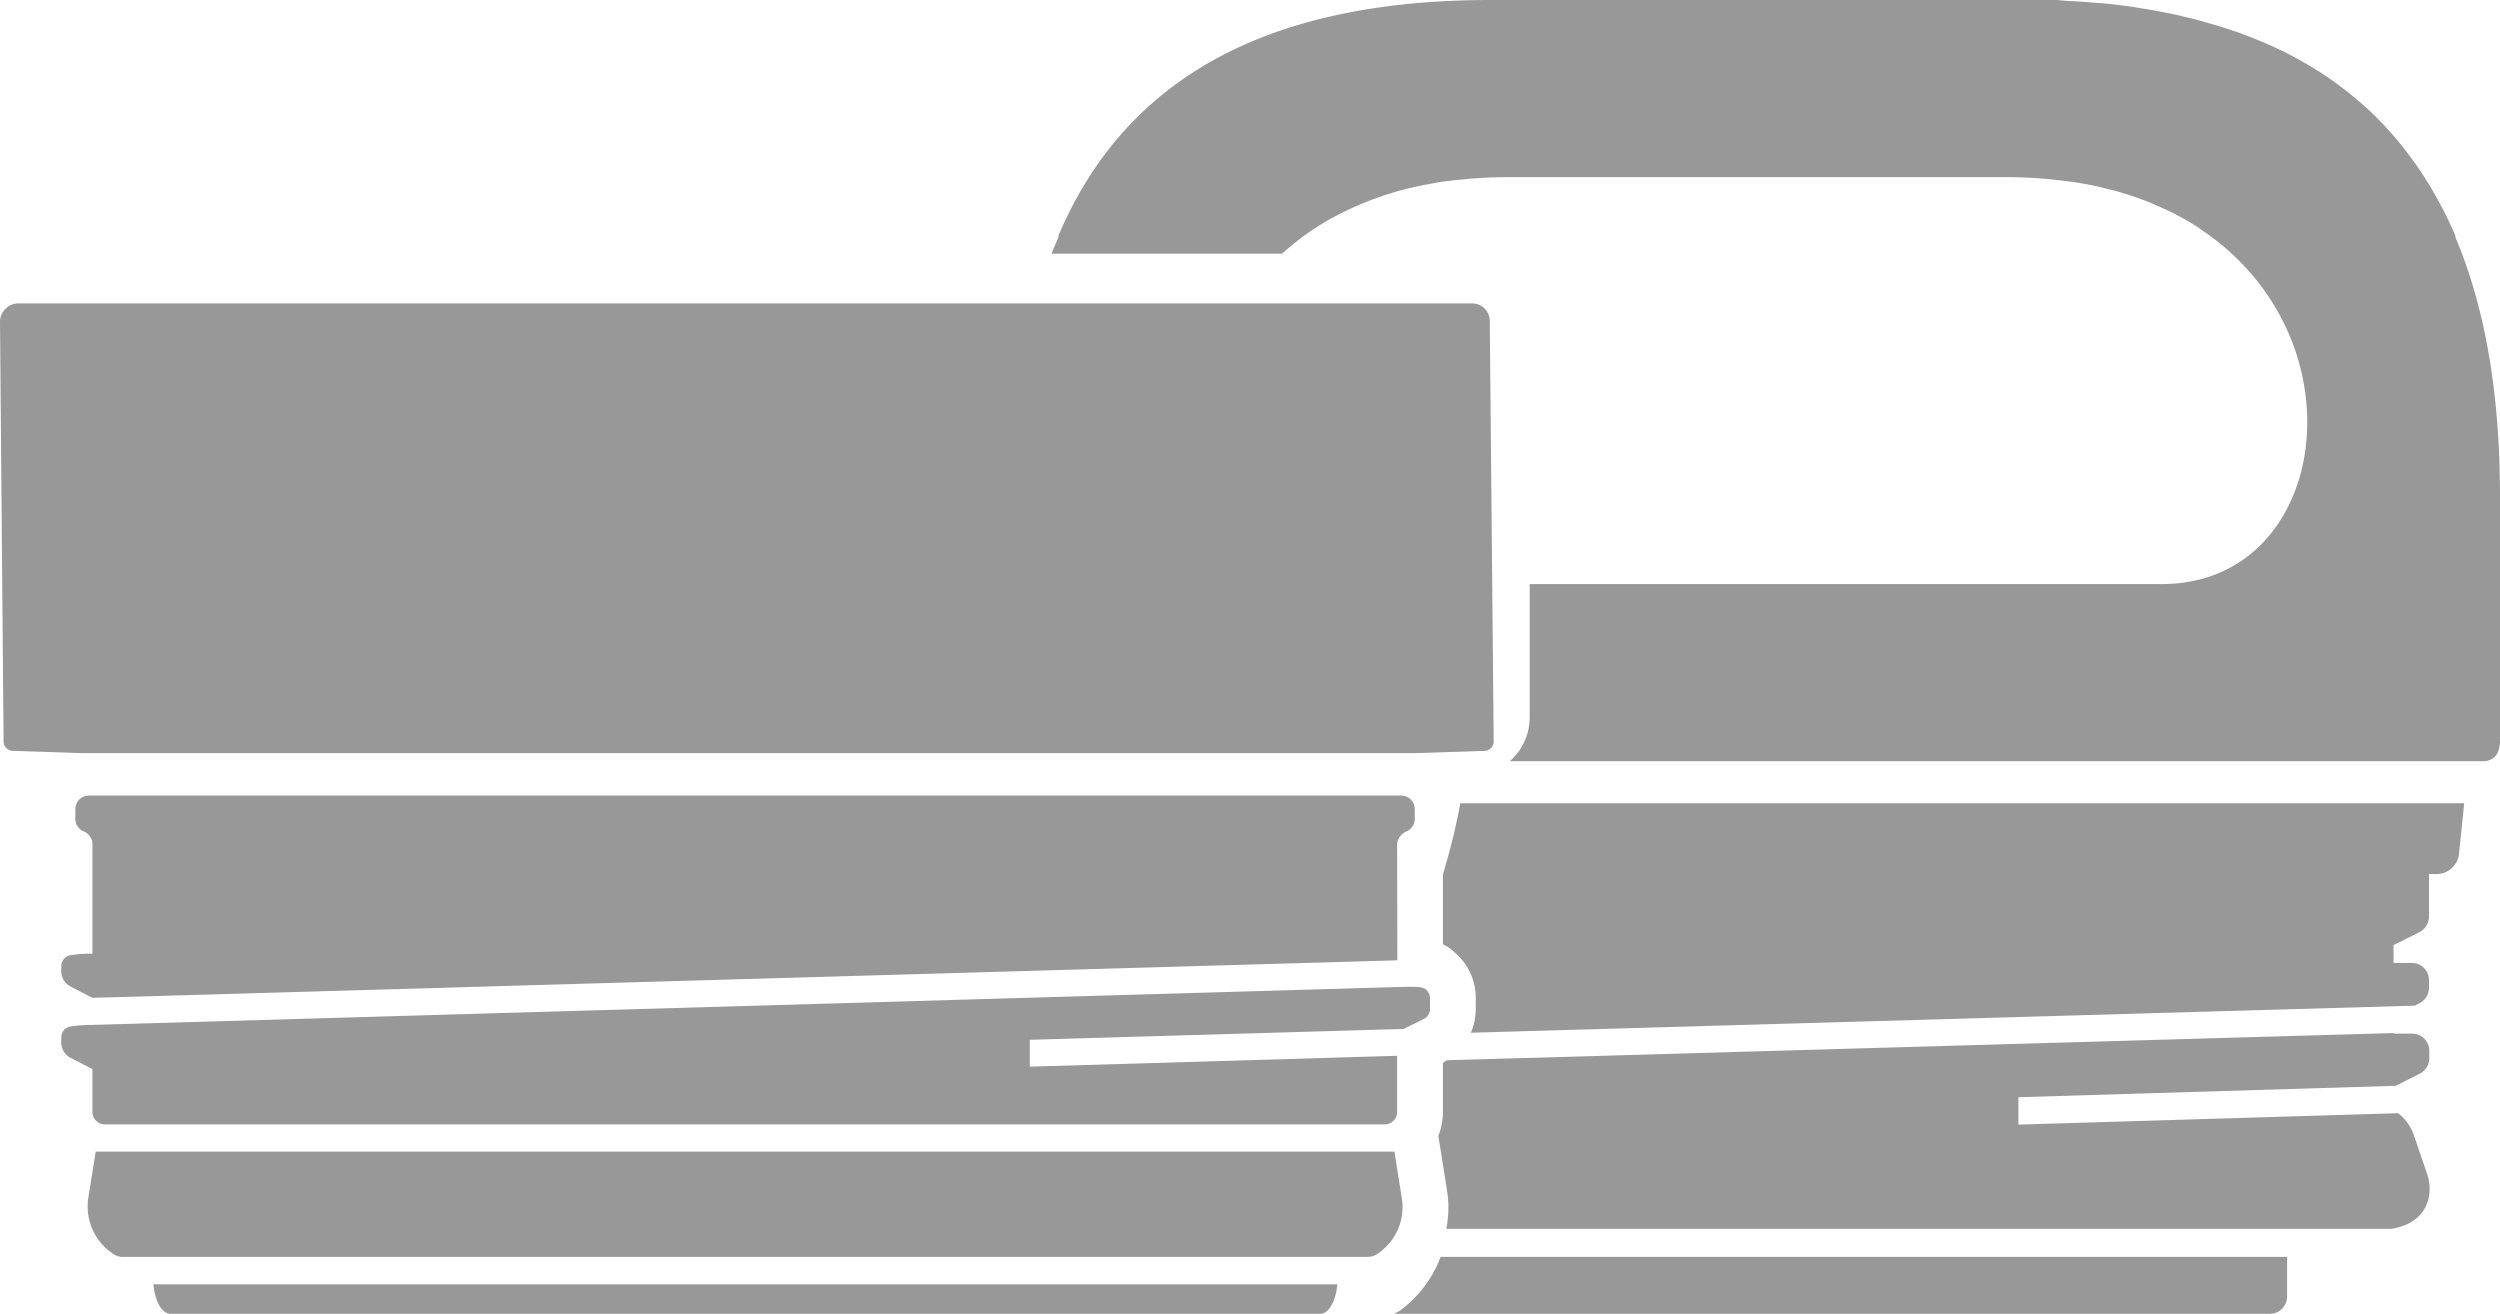 <svg id="Слой_1" data-name="Слой 1" xmlns="http://www.w3.org/2000/svg" viewBox="0 0 229.9 120.82"><defs><style>.cls-1{fill:#989898;}</style></defs><path class="cls-1" d="M221.75,95.05h-1.64V95l-87.06,2.5c-.14.07-.23.17-.36.24v4.54a6,6,0,0,1-.42,2.17l.82,5.16A10,10,0,0,1,133,113h86.92c3-.47,3.94-2.72,3.33-4.89l-1.28-3.74a4.29,4.29,0,0,0-1.44-2l-34.92,1.05V100.9l34.71-1.05,2.19-1.11a1.6,1.6,0,0,0,.89-1.44v-.63A1.59,1.59,0,0,0,221.75,95.05Z"/><path class="cls-1" d="M128.76,120.51a3.5,3.5,0,0,1-.61.31H208.7a1.59,1.59,0,0,0,1.62-1.62v-3.62H132.48A10.84,10.84,0,0,1,128.76,120.51Z"/><path class="cls-1" d="M134.29,73.89a58.93,58.93,0,0,1-1.6,6.51v6.44a4.66,4.66,0,0,1,.8.49c.11.08.22.21.34.31a5.46,5.46,0,0,1,1.88,4.06h0v1.1a6.83,6.83,0,0,1-.11,1.09,5.44,5.44,0,0,1-.34,1.08l86.8-2.49.42-.21a1.61,1.61,0,0,0,.89-1.45v-.63a1.59,1.59,0,0,0-1.62-1.64h-1.64V86.91l2.37-1.18a1.62,1.62,0,0,0,.89-1.46V80.38h.69a2.08,2.08,0,0,0,2.07-1.88l.48-4.63H134.29Z"/><path class="cls-1" d="M15.68,120.82H121.41c.76,0,1.43-1.12,1.58-2.71H14.1C14.25,119.7,14.91,120.82,15.68,120.82Z"/><path class="cls-1" d="M130.08,69.26l6.46-.21a.87.87,0,0,0,.82-.81L137,29.52v0a1.62,1.62,0,0,0-1.62-1.62H1.68A1.71,1.71,0,0,0,0,29.52L.33,68.24a.87.87,0,0,0,.82.81l6.45.21Z"/><path class="cls-1" d="M128.93,110.3l-.7-4.4H8.8l-.7,4.4a5.22,5.22,0,0,0,2.41,5.07,1.4,1.4,0,0,0,.77.21H125.81a1.45,1.45,0,0,0,.78-.23A5.16,5.16,0,0,0,128.93,110.3Z"/><path class="cls-1" d="M128.48,102.25V97.09l-33.78,1V95.62l34.39-1,1.82-.91a1,1,0,0,0,.59-.92v-.89a1.14,1.14,0,0,0-.38-.92,1.32,1.32,0,0,0-.68-.21,16,16,0,0,0-1.7,0,1.14,1.14,0,0,0-.26,0v0L8.5,94.25H8.36a13.51,13.51,0,0,0-1.9.15,1,1,0,0,0-.82,1,1.22,1.22,0,0,0,0,.27,1.61,1.61,0,0,0,.76,1.56l2.1,1.08v4a1.15,1.15,0,0,0,1.16,1.09H127.39A1.15,1.15,0,0,0,128.48,102.25Z"/><path class="cls-1" d="M128.48,77.68a1.38,1.38,0,0,1,.85-1.22,1.26,1.26,0,0,0,.77-1.16v-.9a1.24,1.24,0,0,0-1.24-1.24H8.17A1.24,1.24,0,0,0,6.93,74.4v.9a1.26,1.26,0,0,0,.77,1.16,1.26,1.26,0,0,1,.8,1.18V87.7H8.34a11.06,11.06,0,0,0-1.9.15,1,1,0,0,0-.8,1,1.13,1.13,0,0,0,0,.26,1.63,1.63,0,0,0,.76,1.57l2.1,1.08,120-3.45Z"/><path class="cls-1" d="M225.77,21.75h.06a37.58,37.58,0,0,0-3.58-6.51,1.82,1.82,0,0,0-.14-.19,32.08,32.08,0,0,0-3.63-4.31l-.23-.23c-.4-.4-.84-.78-1.26-1.14l-.4-.34a32.84,32.84,0,0,0-2.84-2.13l0,0c-.43-.29-.89-.58-1.35-.84l-.68-.4c-.44-.25-.9-.5-1.36-.74-.21-.12-.42-.21-.64-.31-.82-.4-1.66-.76-2.52-1.1-.32-.14-.65-.25-1-.39s-.91-.32-1.37-.47-.78-.25-1.16-.36c-.65-.19-1.32-.38-2-.56l-1.58-.38-1.32-.26c-.51-.1-1-.19-1.52-.27L196,.61c-.88-.11-1.75-.23-2.65-.31l-1-.07c-.7-.06-1.41-.12-2.11-.13L189.16,0c-1,0-2,0-3,0H137.09C117.56,0,103.73,6.5,97.3,21.75h.07c-.23.54-.46,1-.67,1.58h21.2a24.23,24.23,0,0,1,6-4l.23-.11c.67-.3,1.37-.61,2.1-.88a3.52,3.52,0,0,0,.51-.19c.67-.23,1.34-.43,2-.63l.67-.17c.68-.17,1.41-.32,2.15-.45l.72-.14c.78-.11,1.6-.21,2.44-.28.21,0,.42-.06.65-.06,1.07-.08,2.15-.13,3.29-.13H184.4a42,42,0,0,1,6,.42h.1c.89.14,1.75.29,2.57.48l.3.08c.74.17,1.49.36,2.17.59A3.26,3.26,0,0,1,196,18c.63.21,1.26.44,1.85.69l.51.22c.56.25,1.09.48,1.62.75l.52.28c.49.27,1,.56,1.44.84a4.37,4.37,0,0,1,.44.31c15.16,10.11,11.75,32.62-3.56,32.62H140.67V66a5.37,5.37,0,0,1-1.83,4h89.48c1.64,0,1.51-1.66,1.58-1.64V45.58C229.89,36,228.48,28.11,225.77,21.75Z"/></svg>
